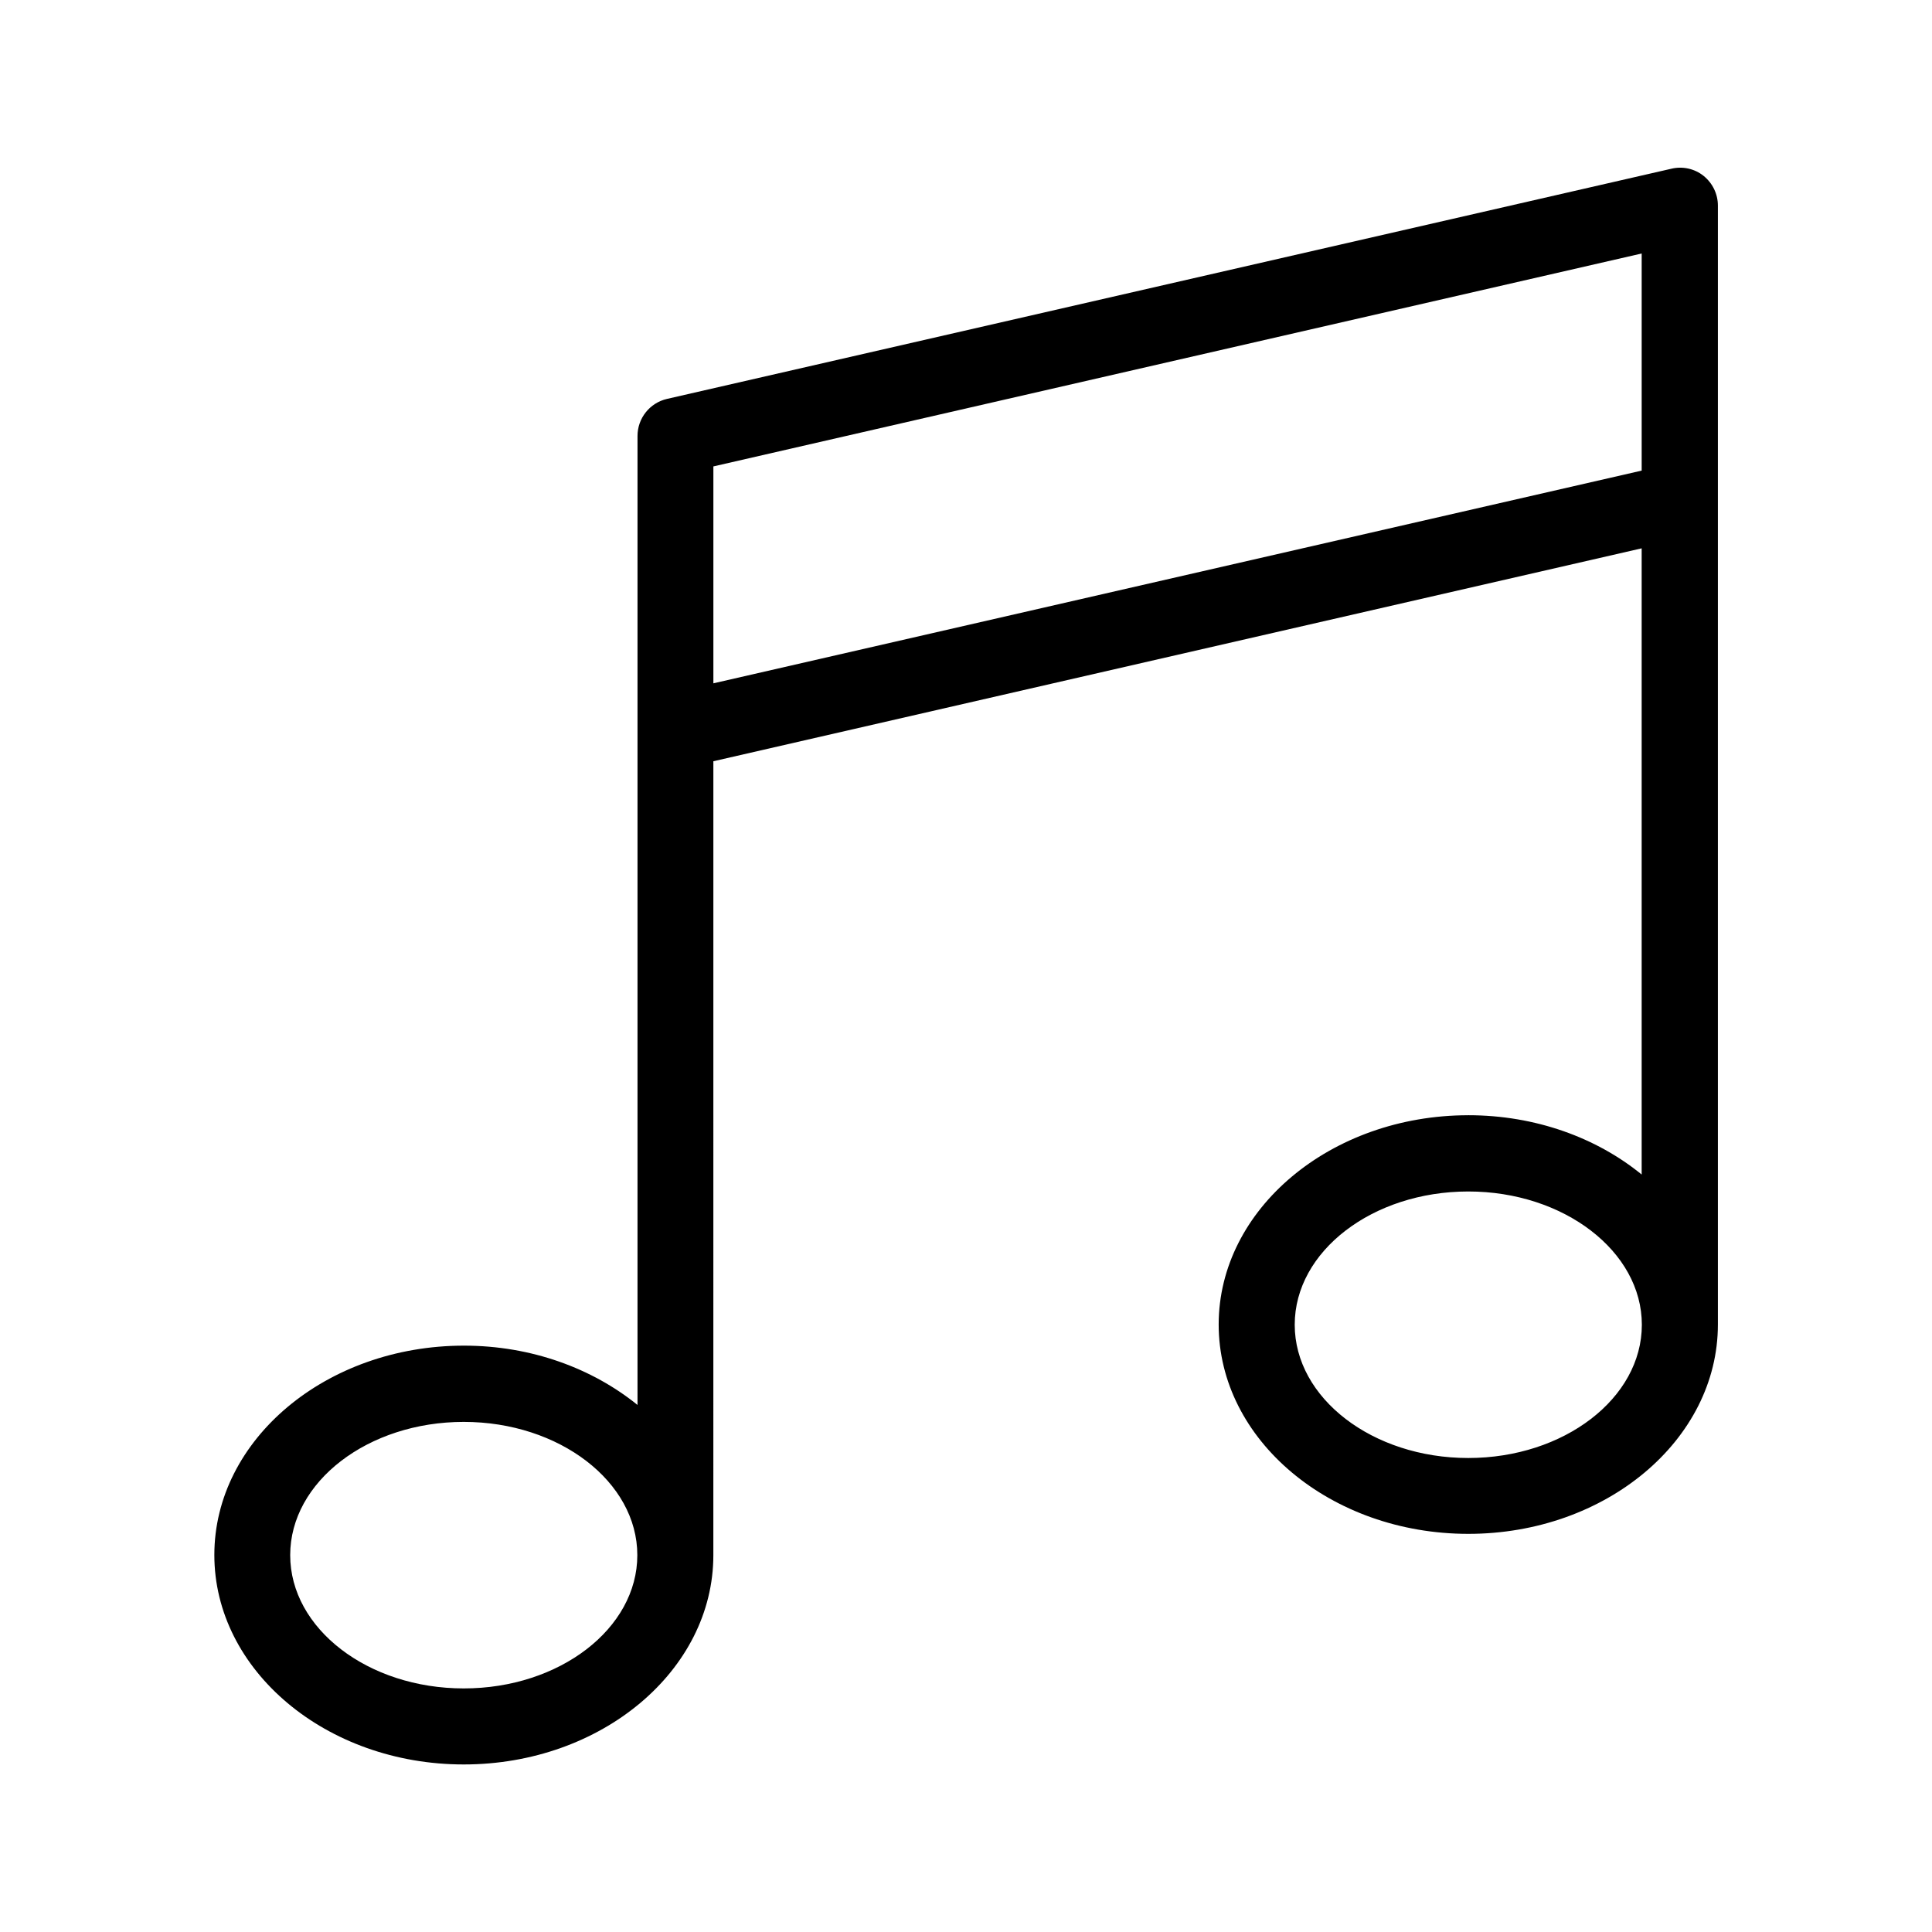 <?xml version="1.0" encoding="UTF-8"?>
<!-- Uploaded to: SVG Repo, www.svgrepo.com, Generator: SVG Repo Mixer Tools -->
<svg fill="#000000" width="800px" height="800px" version="1.1" viewBox="144 144 512 512" xmlns="http://www.w3.org/2000/svg">
 <path d="m533.11 439.55c-36.477 0-66.148 24.887-66.148 55.469s29.676 55.469 66.148 55.469c36.477 0 66.148-24.887 66.148-55.469v-296.54c0-3.074-1.41-5.945-3.777-7.859-2.367-1.914-5.543-2.621-8.516-1.914l-266.21 61.008c-4.586 1.059-7.809 5.141-7.809 9.824v256.79c-11.941-9.672-28.113-15.719-45.996-15.719-36.477 0-66.148 24.887-66.148 55.469-0.004 30.582 29.621 55.52 66.094 55.52 36.477 0 66.148-24.887 66.148-55.469l0.004-210.39 246.01-56.426v165.95c-11.891-9.723-28.113-15.719-45.949-15.719zm0 90.836c-25.391 0-45.996-15.871-45.996-35.316 0-19.496 20.656-35.316 45.996-35.316 25.34 0 45.996 15.871 45.996 35.316 0 19.5-20.656 35.316-45.996 35.316zm-266.21 61.062c-25.391 0-45.996-15.871-45.996-35.316 0-19.496 20.656-35.316 45.996-35.316s45.996 15.871 45.996 35.316c0.004 19.445-20.602 35.316-45.996 35.316zm66.152-266.36v-57.484l246.01-56.426v57.535z"/>
</svg>